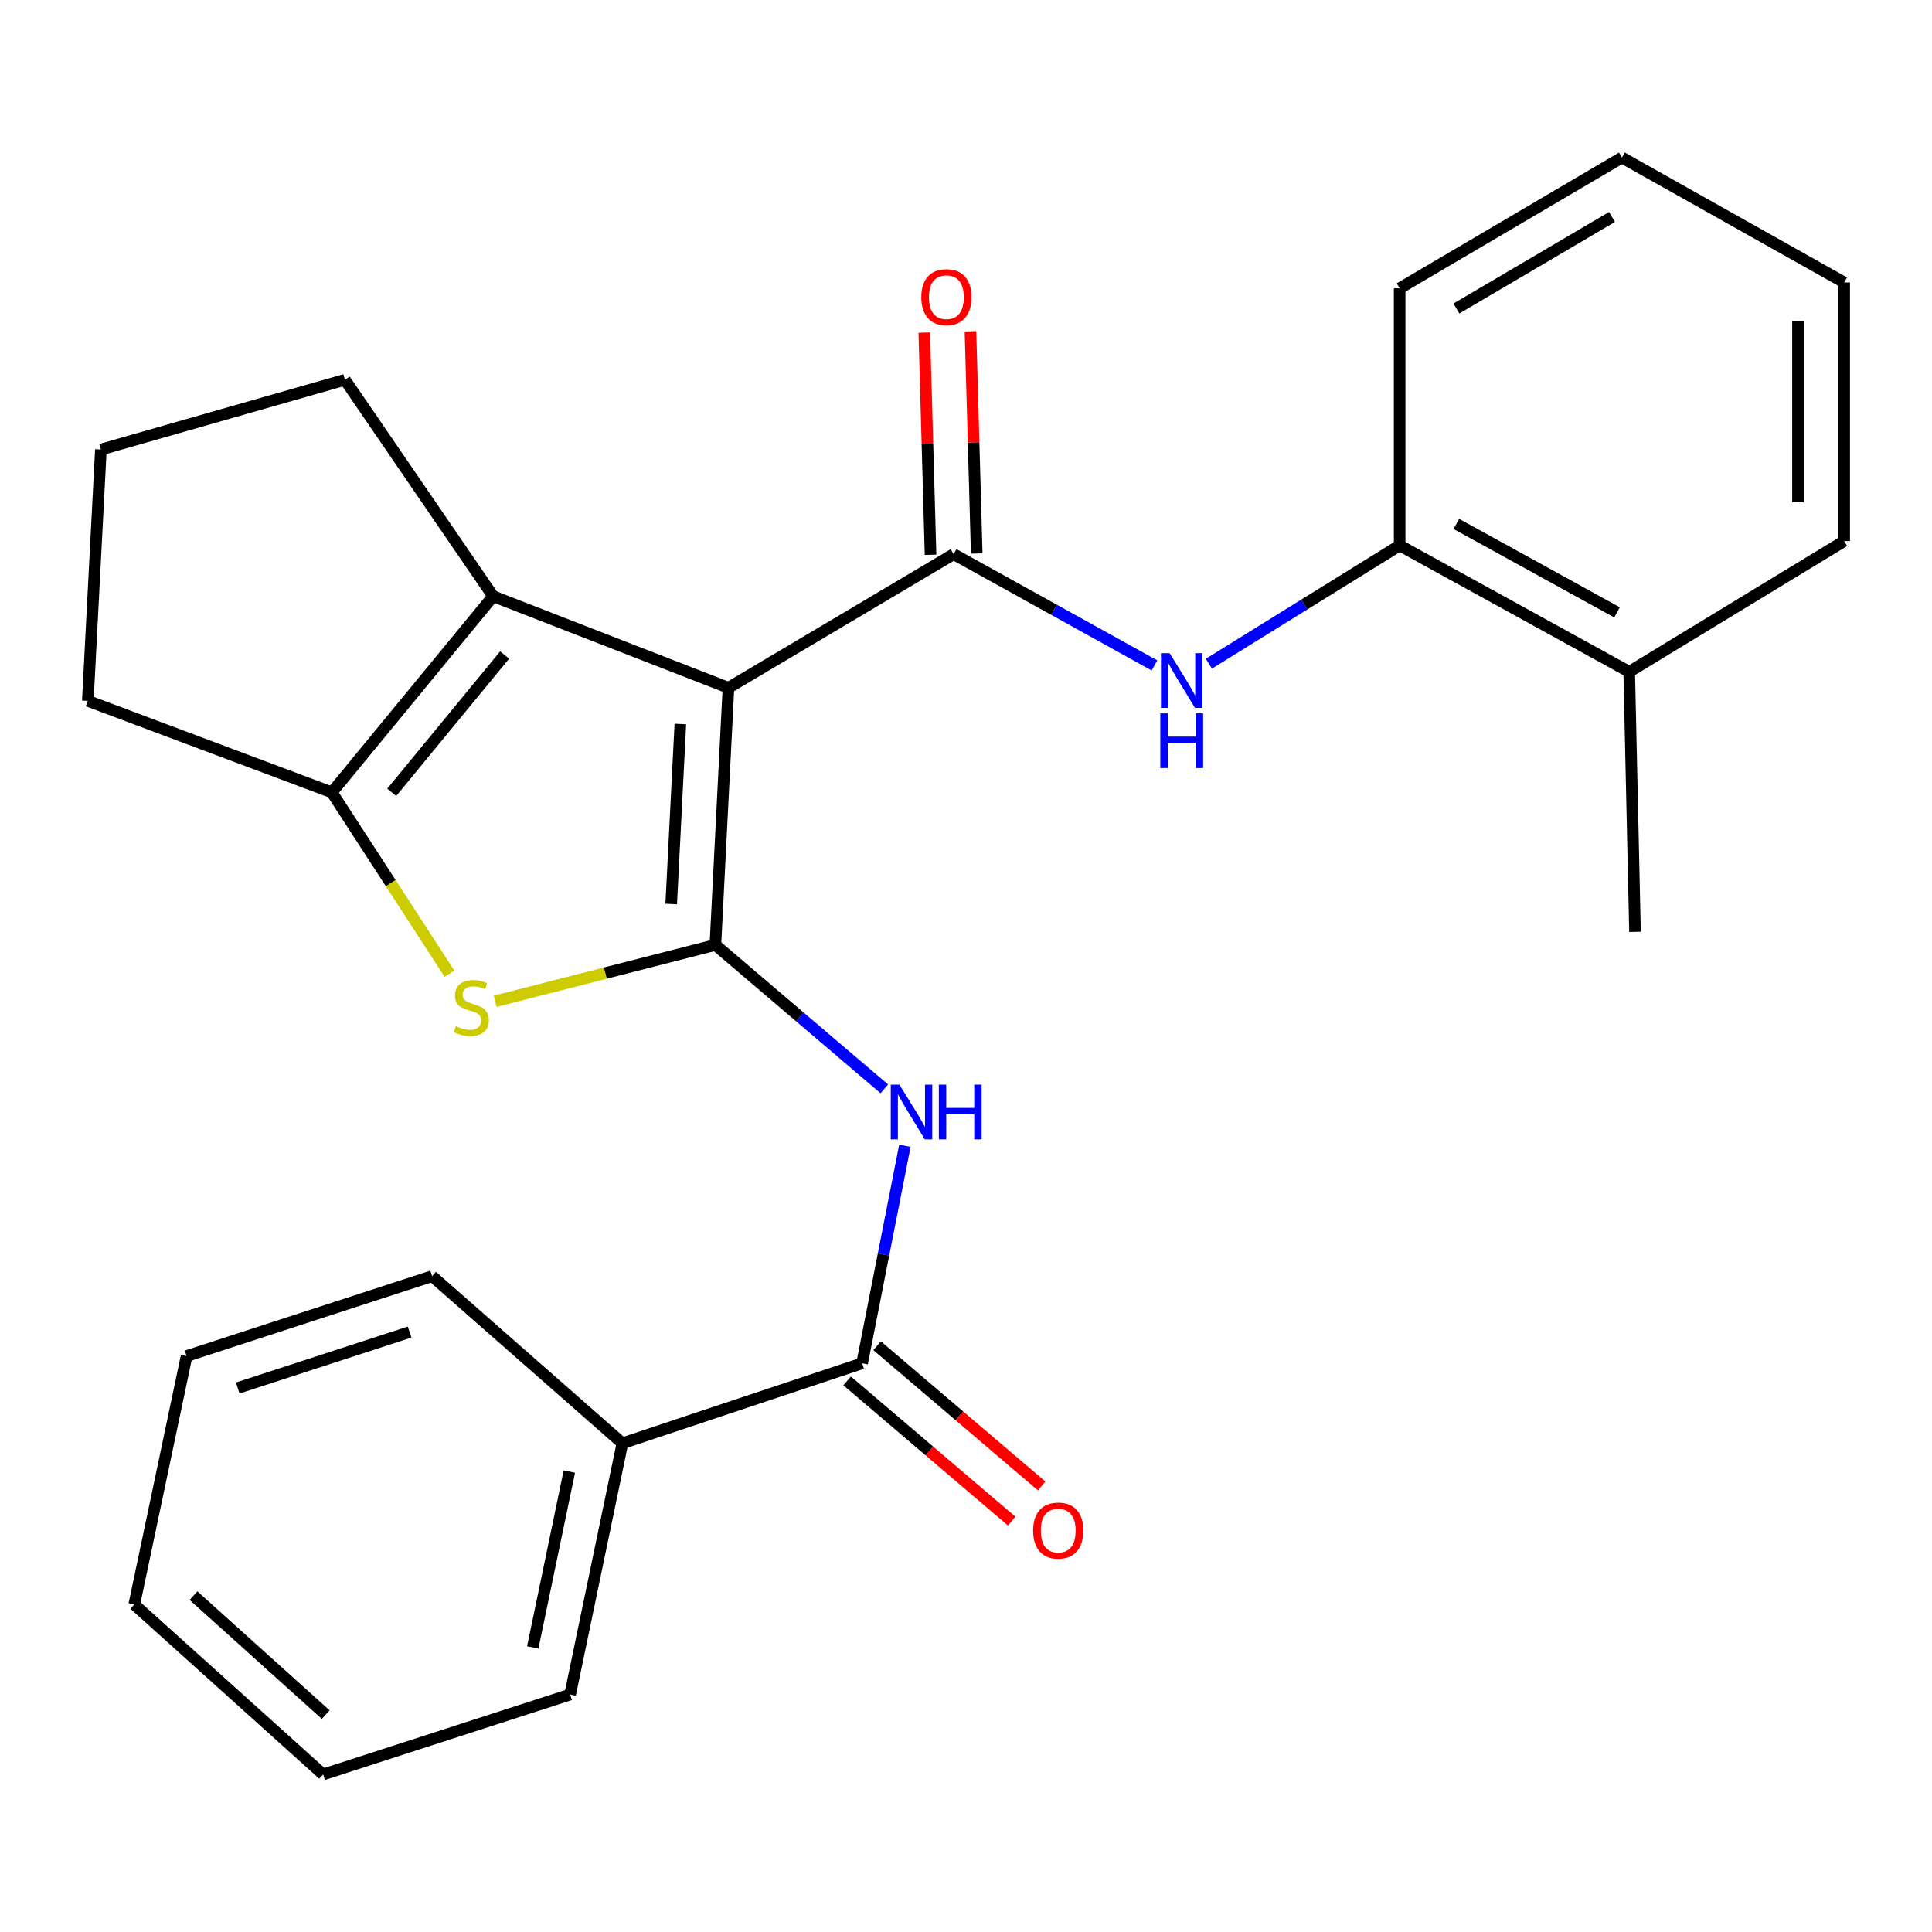 <?xml version='1.0' encoding='iso-8859-1'?>
<svg version='1.1' baseProfile='full'
              xmlns='http://www.w3.org/2000/svg'
                      xmlns:rdkit='http://www.rdkit.org/xml'
                      xmlns:xlink='http://www.w3.org/1999/xlink'
                  xml:space='preserve'
width='1000px' height='1000px' viewBox='0 0 1000 1000'>
<!-- END OF HEADER -->
<rect style='opacity:1.0;fill:#FFFFFF;stroke:none' width='1000' height='1000' x='0' y='0'> </rect>
<path class='bond-0' d='M 377.039,355.999 L 370.278,489.095' style='fill:none;fill-rule:evenodd;stroke:#000000;stroke-width:6px;stroke-linecap:butt;stroke-linejoin:miter;stroke-opacity:1' />
<path class='bond-0' d='M 352.146,374.75 L 347.413,467.917' style='fill:none;fill-rule:evenodd;stroke:#000000;stroke-width:6px;stroke-linecap:butt;stroke-linejoin:miter;stroke-opacity:1' />
<path class='bond-1' d='M 377.039,355.999 L 493.598,286.821' style='fill:none;fill-rule:evenodd;stroke:#000000;stroke-width:6px;stroke-linecap:butt;stroke-linejoin:miter;stroke-opacity:1' />
<path class='bond-3' d='M 377.039,355.999 L 255.247,308.618' style='fill:none;fill-rule:evenodd;stroke:#000000;stroke-width:6px;stroke-linecap:butt;stroke-linejoin:miter;stroke-opacity:1' />
<path class='bond-2' d='M 370.278,489.095 L 313.287,503.681' style='fill:none;fill-rule:evenodd;stroke:#000000;stroke-width:6px;stroke-linecap:butt;stroke-linejoin:miter;stroke-opacity:1' />
<path class='bond-2' d='M 313.287,503.681 L 256.296,518.267' style='fill:none;fill-rule:evenodd;stroke:#CCCC00;stroke-width:6px;stroke-linecap:butt;stroke-linejoin:miter;stroke-opacity:1' />
<path class='bond-4' d='M 370.278,489.095 L 414.002,526.337' style='fill:none;fill-rule:evenodd;stroke:#000000;stroke-width:6px;stroke-linecap:butt;stroke-linejoin:miter;stroke-opacity:1' />
<path class='bond-4' d='M 414.002,526.337 L 457.726,563.58' style='fill:none;fill-rule:evenodd;stroke:#0000FF;stroke-width:6px;stroke-linecap:butt;stroke-linejoin:miter;stroke-opacity:1' />
<path class='bond-7' d='M 493.598,286.821 L 545.57,315.62' style='fill:none;fill-rule:evenodd;stroke:#000000;stroke-width:6px;stroke-linecap:butt;stroke-linejoin:miter;stroke-opacity:1' />
<path class='bond-7' d='M 545.57,315.62 L 597.543,344.419' style='fill:none;fill-rule:evenodd;stroke:#0000FF;stroke-width:6px;stroke-linecap:butt;stroke-linejoin:miter;stroke-opacity:1' />
<path class='bond-9' d='M 505.548,286.484 L 503.929,228.981' style='fill:none;fill-rule:evenodd;stroke:#000000;stroke-width:6px;stroke-linecap:butt;stroke-linejoin:miter;stroke-opacity:1' />
<path class='bond-9' d='M 503.929,228.981 L 502.311,171.477' style='fill:none;fill-rule:evenodd;stroke:#FF0000;stroke-width:6px;stroke-linecap:butt;stroke-linejoin:miter;stroke-opacity:1' />
<path class='bond-9' d='M 481.648,287.157 L 480.029,229.653' style='fill:none;fill-rule:evenodd;stroke:#000000;stroke-width:6px;stroke-linecap:butt;stroke-linejoin:miter;stroke-opacity:1' />
<path class='bond-9' d='M 480.029,229.653 L 478.411,172.15' style='fill:none;fill-rule:evenodd;stroke:#FF0000;stroke-width:6px;stroke-linecap:butt;stroke-linejoin:miter;stroke-opacity:1' />
<path class='bond-26' d='M 232.647,503.989 L 202.212,457.065' style='fill:none;fill-rule:evenodd;stroke:#CCCC00;stroke-width:6px;stroke-linecap:butt;stroke-linejoin:miter;stroke-opacity:1' />
<path class='bond-26' d='M 202.212,457.065 L 171.776,410.14' style='fill:none;fill-rule:evenodd;stroke:#000000;stroke-width:6px;stroke-linecap:butt;stroke-linejoin:miter;stroke-opacity:1' />
<path class='bond-5' d='M 255.247,308.618 L 171.776,410.14' style='fill:none;fill-rule:evenodd;stroke:#000000;stroke-width:6px;stroke-linecap:butt;stroke-linejoin:miter;stroke-opacity:1' />
<path class='bond-5' d='M 261.195,339.031 L 202.765,410.097' style='fill:none;fill-rule:evenodd;stroke:#000000;stroke-width:6px;stroke-linecap:butt;stroke-linejoin:miter;stroke-opacity:1' />
<path class='bond-13' d='M 255.247,308.618 L 178.537,196.589' style='fill:none;fill-rule:evenodd;stroke:#000000;stroke-width:6px;stroke-linecap:butt;stroke-linejoin:miter;stroke-opacity:1' />
<path class='bond-6' d='M 468.365,593.041 L 457.298,649.345' style='fill:none;fill-rule:evenodd;stroke:#0000FF;stroke-width:6px;stroke-linecap:butt;stroke-linejoin:miter;stroke-opacity:1' />
<path class='bond-6' d='M 457.298,649.345 L 446.23,705.648' style='fill:none;fill-rule:evenodd;stroke:#000000;stroke-width:6px;stroke-linecap:butt;stroke-linejoin:miter;stroke-opacity:1' />
<path class='bond-14' d='M 171.776,410.14 L 45.455,362.76' style='fill:none;fill-rule:evenodd;stroke:#000000;stroke-width:6px;stroke-linecap:butt;stroke-linejoin:miter;stroke-opacity:1' />
<path class='bond-10' d='M 438.477,714.748 L 481.065,751.032' style='fill:none;fill-rule:evenodd;stroke:#000000;stroke-width:6px;stroke-linecap:butt;stroke-linejoin:miter;stroke-opacity:1' />
<path class='bond-10' d='M 481.065,751.032 L 523.652,787.317' style='fill:none;fill-rule:evenodd;stroke:#FF0000;stroke-width:6px;stroke-linecap:butt;stroke-linejoin:miter;stroke-opacity:1' />
<path class='bond-10' d='M 453.983,696.548 L 496.571,732.833' style='fill:none;fill-rule:evenodd;stroke:#000000;stroke-width:6px;stroke-linecap:butt;stroke-linejoin:miter;stroke-opacity:1' />
<path class='bond-10' d='M 496.571,732.833 L 539.158,769.117' style='fill:none;fill-rule:evenodd;stroke:#FF0000;stroke-width:6px;stroke-linecap:butt;stroke-linejoin:miter;stroke-opacity:1' />
<path class='bond-11' d='M 446.23,705.648 L 322.153,747.038' style='fill:none;fill-rule:evenodd;stroke:#000000;stroke-width:6px;stroke-linecap:butt;stroke-linejoin:miter;stroke-opacity:1' />
<path class='bond-8' d='M 625.715,343.524 L 675.086,312.914' style='fill:none;fill-rule:evenodd;stroke:#0000FF;stroke-width:6px;stroke-linecap:butt;stroke-linejoin:miter;stroke-opacity:1' />
<path class='bond-8' d='M 675.086,312.914 L 724.457,282.304' style='fill:none;fill-rule:evenodd;stroke:#000000;stroke-width:6px;stroke-linecap:butt;stroke-linejoin:miter;stroke-opacity:1' />
<path class='bond-12' d='M 724.457,282.304 L 843.273,347.723' style='fill:none;fill-rule:evenodd;stroke:#000000;stroke-width:6px;stroke-linecap:butt;stroke-linejoin:miter;stroke-opacity:1' />
<path class='bond-12' d='M 753.811,271.173 L 836.983,316.966' style='fill:none;fill-rule:evenodd;stroke:#000000;stroke-width:6px;stroke-linecap:butt;stroke-linejoin:miter;stroke-opacity:1' />
<path class='bond-16' d='M 724.457,282.304 L 724.457,149.222' style='fill:none;fill-rule:evenodd;stroke:#000000;stroke-width:6px;stroke-linecap:butt;stroke-linejoin:miter;stroke-opacity:1' />
<path class='bond-17' d='M 322.153,747.038 L 295.096,877.092' style='fill:none;fill-rule:evenodd;stroke:#000000;stroke-width:6px;stroke-linecap:butt;stroke-linejoin:miter;stroke-opacity:1' />
<path class='bond-17' d='M 294.687,761.676 L 275.746,852.714' style='fill:none;fill-rule:evenodd;stroke:#000000;stroke-width:6px;stroke-linecap:butt;stroke-linejoin:miter;stroke-opacity:1' />
<path class='bond-18' d='M 322.153,747.038 L 223.673,660.539' style='fill:none;fill-rule:evenodd;stroke:#000000;stroke-width:6px;stroke-linecap:butt;stroke-linejoin:miter;stroke-opacity:1' />
<path class='bond-19' d='M 843.273,347.723 L 846.275,482.32' style='fill:none;fill-rule:evenodd;stroke:#000000;stroke-width:6px;stroke-linecap:butt;stroke-linejoin:miter;stroke-opacity:1' />
<path class='bond-20' d='M 843.273,347.723 L 954.545,280.06' style='fill:none;fill-rule:evenodd;stroke:#000000;stroke-width:6px;stroke-linecap:butt;stroke-linejoin:miter;stroke-opacity:1' />
<path class='bond-15' d='M 178.537,196.589 L 52.216,232.679' style='fill:none;fill-rule:evenodd;stroke:#000000;stroke-width:6px;stroke-linecap:butt;stroke-linejoin:miter;stroke-opacity:1' />
<path class='bond-27' d='M 45.455,362.76 L 52.216,232.679' style='fill:none;fill-rule:evenodd;stroke:#000000;stroke-width:6px;stroke-linecap:butt;stroke-linejoin:miter;stroke-opacity:1' />
<path class='bond-21' d='M 724.457,149.222 L 839.501,81.545' style='fill:none;fill-rule:evenodd;stroke:#000000;stroke-width:6px;stroke-linecap:butt;stroke-linejoin:miter;stroke-opacity:1' />
<path class='bond-21' d='M 753.836,159.678 L 834.368,112.304' style='fill:none;fill-rule:evenodd;stroke:#000000;stroke-width:6px;stroke-linecap:butt;stroke-linejoin:miter;stroke-opacity:1' />
<path class='bond-22' d='M 295.096,877.092 L 167.26,918.455' style='fill:none;fill-rule:evenodd;stroke:#000000;stroke-width:6px;stroke-linecap:butt;stroke-linejoin:miter;stroke-opacity:1' />
<path class='bond-24' d='M 223.673,660.539 L 96.581,701.902' style='fill:none;fill-rule:evenodd;stroke:#000000;stroke-width:6px;stroke-linecap:butt;stroke-linejoin:miter;stroke-opacity:1' />
<path class='bond-24' d='M 212.009,689.479 L 123.044,718.433' style='fill:none;fill-rule:evenodd;stroke:#000000;stroke-width:6px;stroke-linecap:butt;stroke-linejoin:miter;stroke-opacity:1' />
<path class='bond-28' d='M 954.545,280.06 L 954.545,146.206' style='fill:none;fill-rule:evenodd;stroke:#000000;stroke-width:6px;stroke-linecap:butt;stroke-linejoin:miter;stroke-opacity:1' />
<path class='bond-28' d='M 930.636,259.982 L 930.636,166.284' style='fill:none;fill-rule:evenodd;stroke:#000000;stroke-width:6px;stroke-linecap:butt;stroke-linejoin:miter;stroke-opacity:1' />
<path class='bond-23' d='M 839.501,81.545 L 954.545,146.206' style='fill:none;fill-rule:evenodd;stroke:#000000;stroke-width:6px;stroke-linecap:butt;stroke-linejoin:miter;stroke-opacity:1' />
<path class='bond-29' d='M 167.26,918.455 L 69.497,830.469' style='fill:none;fill-rule:evenodd;stroke:#000000;stroke-width:6px;stroke-linecap:butt;stroke-linejoin:miter;stroke-opacity:1' />
<path class='bond-29' d='M 168.59,887.486 L 100.156,825.895' style='fill:none;fill-rule:evenodd;stroke:#000000;stroke-width:6px;stroke-linecap:butt;stroke-linejoin:miter;stroke-opacity:1' />
<path class='bond-25' d='M 96.581,701.902 L 69.497,830.469' style='fill:none;fill-rule:evenodd;stroke:#000000;stroke-width:6px;stroke-linecap:butt;stroke-linejoin:miter;stroke-opacity:1' />
<path  class='atom-3' d='M 235.956 531.146
Q 236.276 531.266, 237.596 531.826
Q 238.916 532.386, 240.356 532.746
Q 241.836 533.066, 243.276 533.066
Q 245.956 533.066, 247.516 531.786
Q 249.076 530.466, 249.076 528.186
Q 249.076 526.626, 248.276 525.666
Q 247.516 524.706, 246.316 524.186
Q 245.116 523.666, 243.116 523.066
Q 240.596 522.306, 239.076 521.586
Q 237.596 520.866, 236.516 519.346
Q 235.476 517.826, 235.476 515.266
Q 235.476 511.706, 237.876 509.506
Q 240.316 507.306, 245.116 507.306
Q 248.396 507.306, 252.116 508.866
L 251.196 511.946
Q 247.796 510.546, 245.236 510.546
Q 242.476 510.546, 240.956 511.706
Q 239.436 512.826, 239.476 514.786
Q 239.476 516.306, 240.236 517.226
Q 241.036 518.146, 242.156 518.666
Q 243.316 519.186, 245.236 519.786
Q 247.796 520.586, 249.316 521.386
Q 250.836 522.186, 251.916 523.826
Q 253.036 525.426, 253.036 528.186
Q 253.036 532.106, 250.396 534.226
Q 247.796 536.306, 243.436 536.306
Q 240.916 536.306, 238.996 535.746
Q 237.116 535.226, 234.876 534.306
L 235.956 531.146
' fill='#CCCC00'/>
<path  class='atom-5' d='M 465.54 561.407
L 474.82 576.407
Q 475.74 577.887, 477.22 580.567
Q 478.7 583.247, 478.78 583.407
L 478.78 561.407
L 482.54 561.407
L 482.54 589.727
L 478.66 589.727
L 468.7 573.327
Q 467.54 571.407, 466.3 569.207
Q 465.1 567.007, 464.74 566.327
L 464.74 589.727
L 461.06 589.727
L 461.06 561.407
L 465.54 561.407
' fill='#0000FF'/>
<path  class='atom-5' d='M 485.94 561.407
L 489.78 561.407
L 489.78 573.447
L 504.26 573.447
L 504.26 561.407
L 508.1 561.407
L 508.1 589.727
L 504.26 589.727
L 504.26 576.647
L 489.78 576.647
L 489.78 589.727
L 485.94 589.727
L 485.94 561.407
' fill='#0000FF'/>
<path  class='atom-8' d='M 605.397 338.08
L 614.677 353.08
Q 615.597 354.56, 617.077 357.24
Q 618.557 359.92, 618.637 360.08
L 618.637 338.08
L 622.397 338.08
L 622.397 366.4
L 618.517 366.4
L 608.557 350
Q 607.397 348.08, 606.157 345.88
Q 604.957 343.68, 604.597 343
L 604.597 366.4
L 600.917 366.4
L 600.917 338.08
L 605.397 338.08
' fill='#0000FF'/>
<path  class='atom-8' d='M 600.577 369.232
L 604.417 369.232
L 604.417 381.272
L 618.897 381.272
L 618.897 369.232
L 622.737 369.232
L 622.737 397.552
L 618.897 397.552
L 618.897 384.472
L 604.417 384.472
L 604.417 397.552
L 600.577 397.552
L 600.577 369.232
' fill='#0000FF'/>
<path  class='atom-10' d='M 476.852 153.805
Q 476.852 147.005, 480.212 143.205
Q 483.572 139.405, 489.852 139.405
Q 496.132 139.405, 499.492 143.205
Q 502.852 147.005, 502.852 153.805
Q 502.852 160.685, 499.452 164.605
Q 496.052 168.485, 489.852 168.485
Q 483.612 168.485, 480.212 164.605
Q 476.852 160.725, 476.852 153.805
M 489.852 165.285
Q 494.172 165.285, 496.492 162.405
Q 498.852 159.485, 498.852 153.805
Q 498.852 148.245, 496.492 145.445
Q 494.172 142.605, 489.852 142.605
Q 485.532 142.605, 483.172 145.405
Q 480.852 148.205, 480.852 153.805
Q 480.852 159.525, 483.172 162.405
Q 485.532 165.285, 489.852 165.285
' fill='#FF0000'/>
<path  class='atom-11' d='M 534.739 792.214
Q 534.739 785.414, 538.099 781.614
Q 541.459 777.814, 547.739 777.814
Q 554.019 777.814, 557.379 781.614
Q 560.739 785.414, 560.739 792.214
Q 560.739 799.094, 557.339 803.014
Q 553.939 806.894, 547.739 806.894
Q 541.499 806.894, 538.099 803.014
Q 534.739 799.134, 534.739 792.214
M 547.739 803.694
Q 552.059 803.694, 554.379 800.814
Q 556.739 797.894, 556.739 792.214
Q 556.739 786.654, 554.379 783.854
Q 552.059 781.014, 547.739 781.014
Q 543.419 781.014, 541.059 783.814
Q 538.739 786.614, 538.739 792.214
Q 538.739 797.934, 541.059 800.814
Q 543.419 803.694, 547.739 803.694
' fill='#FF0000'/>
</svg>
